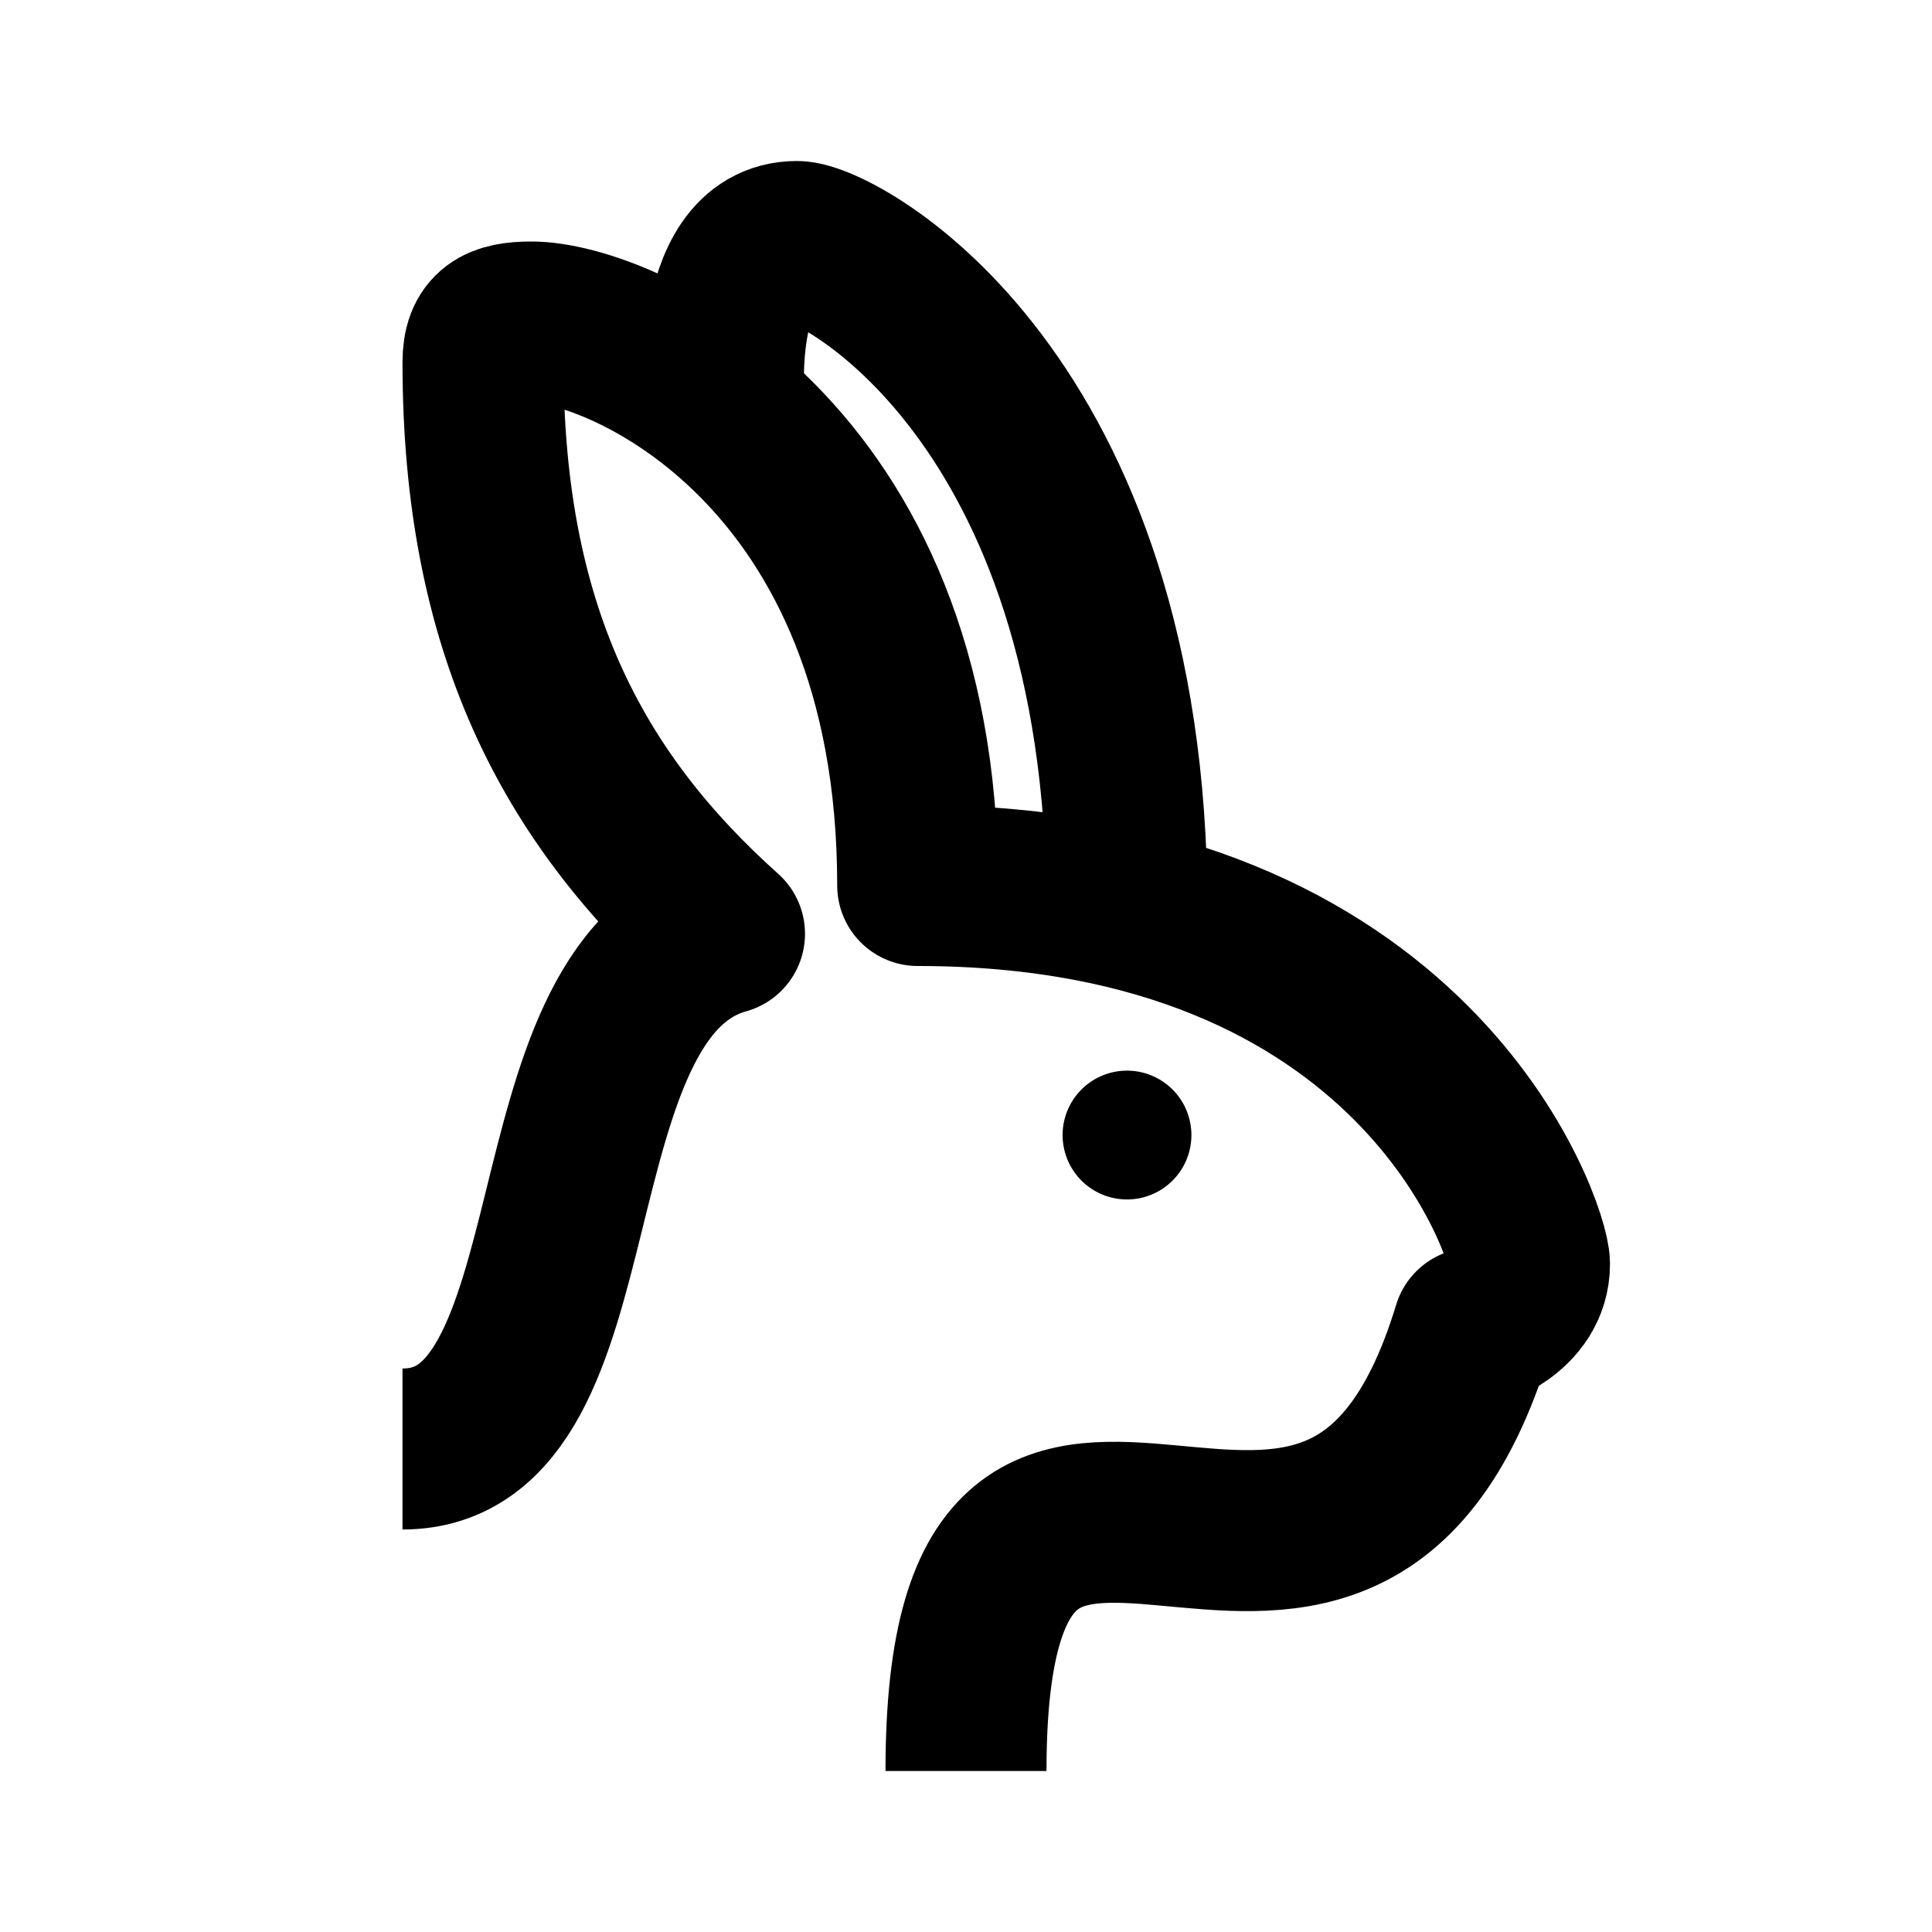 <svg xmlns="http://www.w3.org/2000/svg" id="yoRabbit" viewBox="0 0 24 24">
    <path fill="none" stroke="#000" stroke-linejoin="round" stroke-miterlimit="10" stroke-width="2" d="M12,22c0-6.4,4.6,0.1,6.3-5.5c0,0,0.7-0.2,0.7-0.8c0-0.4-1.4-4.7-7.6-4.7c0-5.4-3.7-7-4.8-7C6.2,4,6,4.1,6,4.5c0,3.3,1.1,5.4,3,7.1C6.5,12.3,7.5,18,5,18"/>
    <path fill="none" stroke="#000" stroke-linejoin="round" stroke-miterlimit="10" stroke-width="2" d="M9,5.1C9,5.1,8.8,3,9.9,3c0.5,0,4.1,1.9,4.1,8.3"/>
    <path d="M14 13.3A0.8 0.8 0 1 0 14 14.9A0.8 0.8 0 1 0 14 13.3Z"/>
</svg>